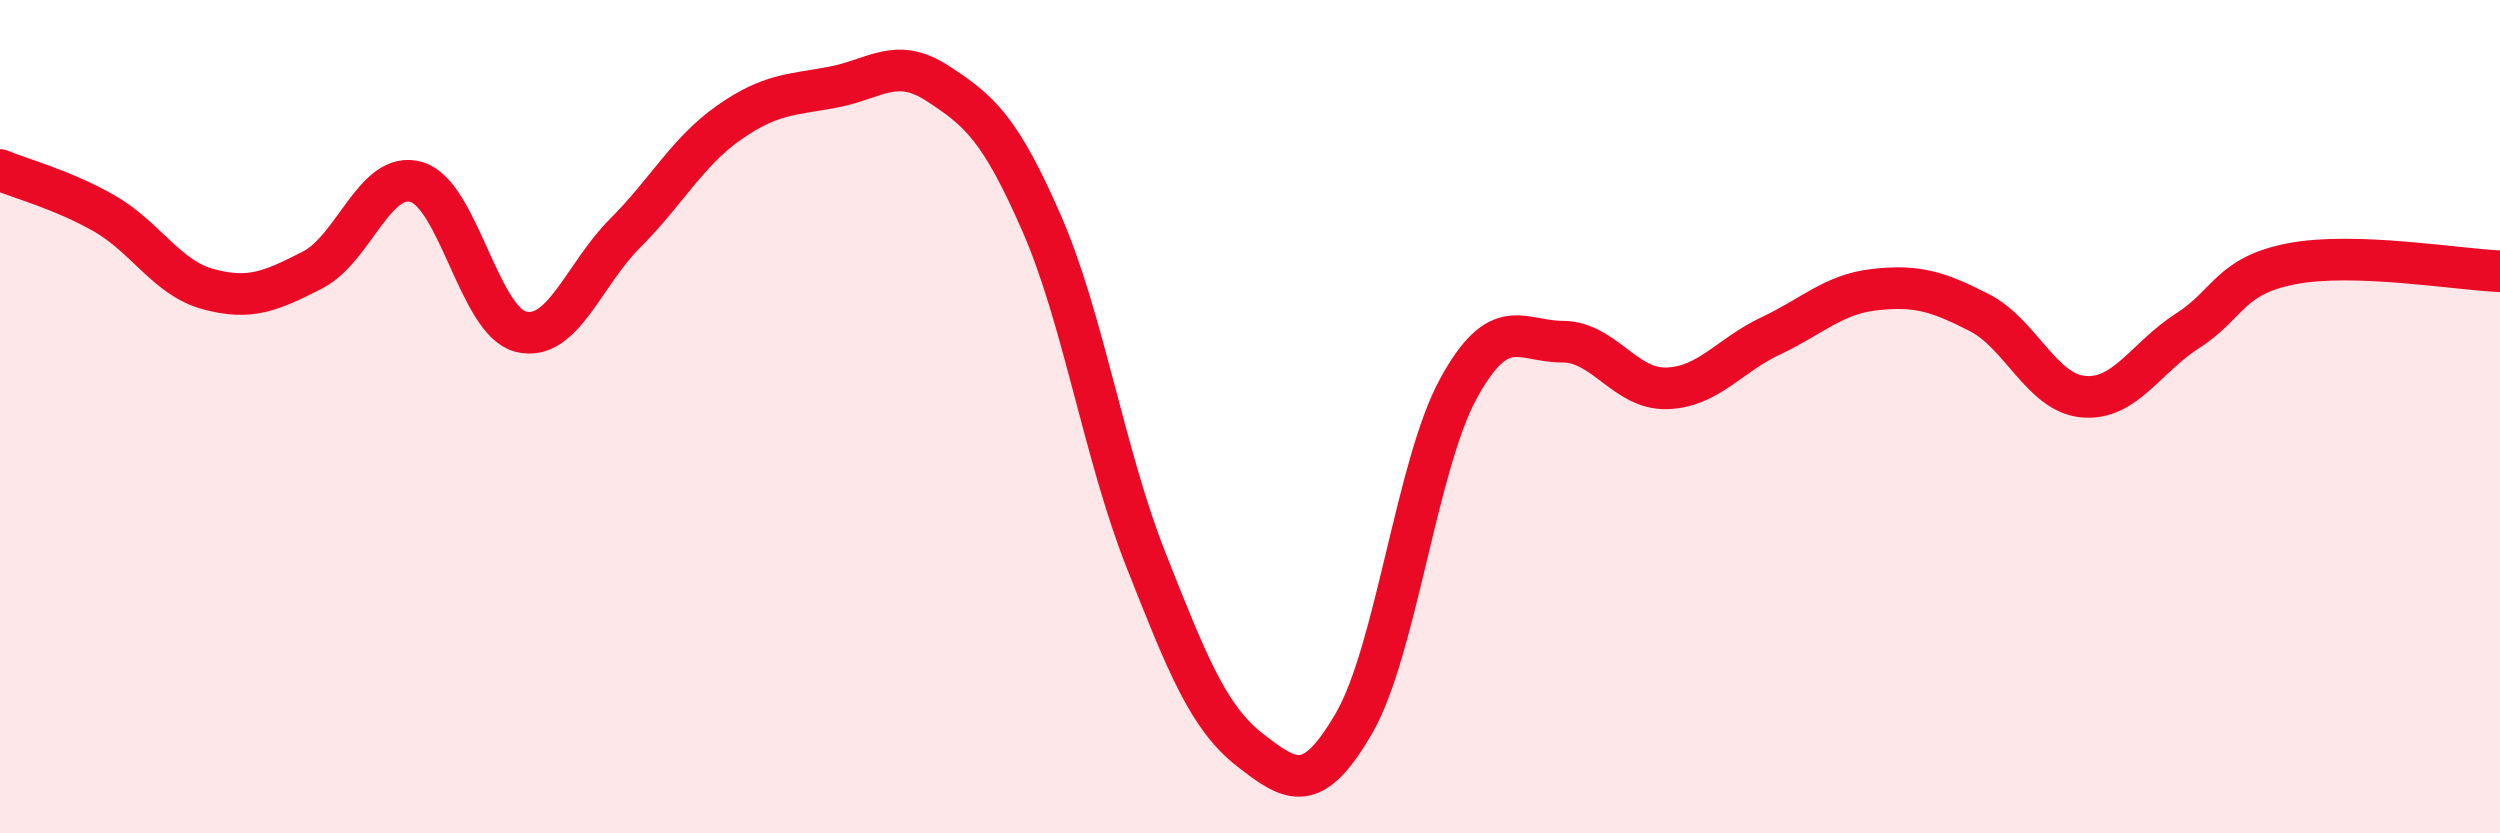 
    <svg width="60" height="20" viewBox="0 0 60 20" xmlns="http://www.w3.org/2000/svg">
      <path
        d="M 0,4.08 C 0.5,4.29 1.5,4.55 2.5,5.12 C 3.5,5.69 4,6.67 5,6.94 C 6,7.21 6.5,6.99 7.5,6.48 C 8.5,5.97 9,4.07 10,4.37 C 11,4.67 11.5,7.71 12.5,7.96 C 13.5,8.21 14,6.6 15,5.6 C 16,4.6 16.5,3.64 17.5,2.94 C 18.5,2.24 19,2.28 20,2.09 C 21,1.9 21.5,1.35 22.5,2 C 23.5,2.65 24,3.07 25,5.36 C 26,7.65 26.5,10.9 27.5,13.43 C 28.5,15.96 29,17.22 30,18 C 31,18.78 31.5,19.08 32.5,17.35 C 33.5,15.62 34,11.16 35,9.33 C 36,7.5 36.5,8.2 37.5,8.2 C 38.5,8.2 39,9.35 40,9.32 C 41,9.29 41.5,8.53 42.5,8.06 C 43.5,7.59 44,7.06 45,6.95 C 46,6.84 46.5,6.99 47.5,7.5 C 48.5,8.01 49,9.43 50,9.52 C 51,9.61 51.5,8.58 52.5,7.94 C 53.5,7.3 53.5,6.62 55,6.33 C 56.5,6.04 59,6.47 60,6.51L60 20L0 20Z"
        fill="#EB0A25"
        opacity="0.1"
        stroke-linecap="round"
        stroke-linejoin="round"
      />
      <path
        d="M 0,4.08 C 0.5,4.29 1.5,4.55 2.5,5.12 C 3.5,5.69 4,6.67 5,6.94 C 6,7.21 6.5,6.99 7.5,6.48 C 8.5,5.97 9,4.07 10,4.37 C 11,4.67 11.5,7.71 12.5,7.96 C 13.5,8.21 14,6.6 15,5.6 C 16,4.6 16.5,3.64 17.5,2.94 C 18.5,2.24 19,2.28 20,2.09 C 21,1.9 21.5,1.35 22.5,2 C 23.5,2.65 24,3.07 25,5.36 C 26,7.65 26.5,10.9 27.5,13.43 C 28.5,15.96 29,17.22 30,18 C 31,18.78 31.5,19.08 32.5,17.35 C 33.5,15.62 34,11.16 35,9.33 C 36,7.5 36.5,8.2 37.5,8.2 C 38.5,8.2 39,9.35 40,9.32 C 41,9.29 41.5,8.53 42.5,8.06 C 43.5,7.59 44,7.06 45,6.95 C 46,6.84 46.5,6.99 47.5,7.5 C 48.5,8.01 49,9.43 50,9.52 C 51,9.61 51.5,8.58 52.5,7.94 C 53.5,7.3 53.5,6.62 55,6.33 C 56.5,6.04 59,6.47 60,6.51"
        stroke="#EB0A25"
        stroke-width="1"
        fill="none"
        stroke-linecap="round"
        stroke-linejoin="round"
      />
    </svg>
  